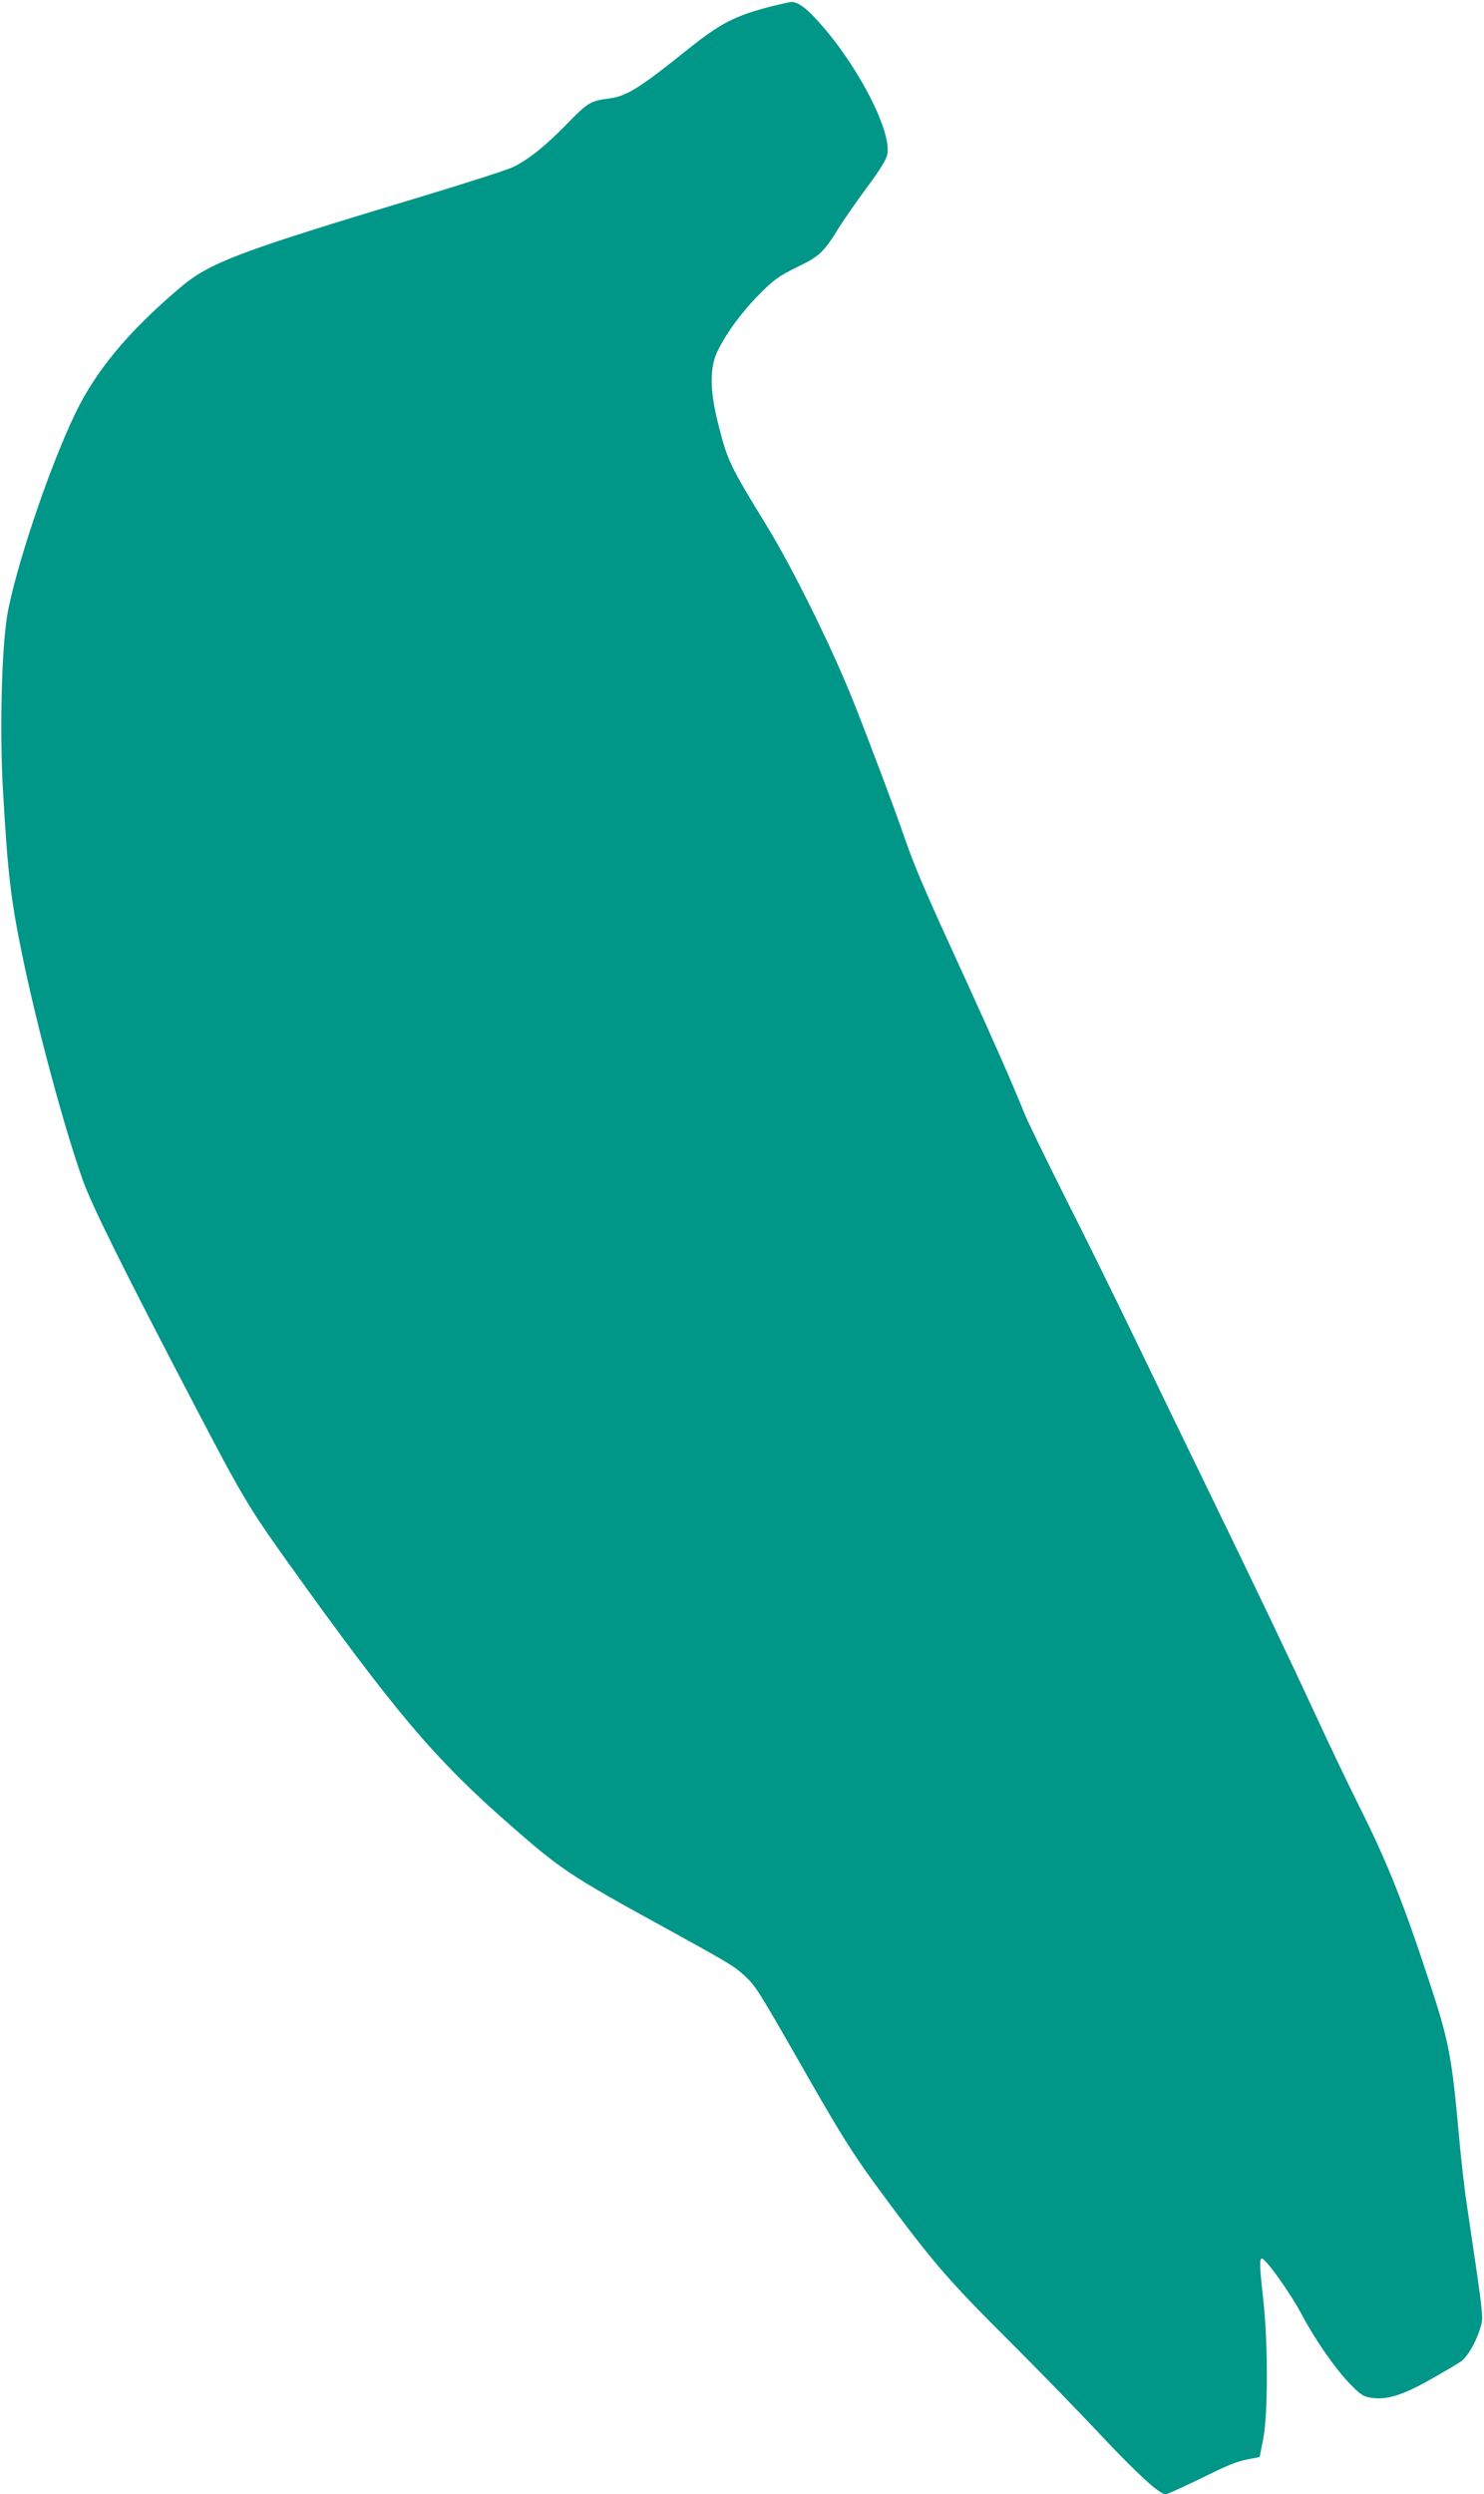 <?xml version="1.0" standalone="no"?>
<!DOCTYPE svg PUBLIC "-//W3C//DTD SVG 20010904//EN"
 "http://www.w3.org/TR/2001/REC-SVG-20010904/DTD/svg10.dtd">
<svg version="1.0" xmlns="http://www.w3.org/2000/svg"
 width="762pt" height="1280pt" viewBox="0 0 762 1280"
 preserveAspectRatio="xMidYMid meet">
<g transform="translate(0,1280) scale(0.1,-0.1)"
fill="#009688" stroke="none">
<path d="M3955 12766 c-183 -48 -255 -85 -424 -220 -244 -196 -314 -240 -401
-251 -97 -12 -112 -21 -218 -130 -107 -110 -194 -181 -275 -221 -26 -14 -242
-83 -480 -155 -943 -284 -1081 -336 -1238 -470 -264 -225 -428 -423 -534 -644
-135 -280 -312 -810 -349 -1040 -28 -181 -38 -585 -21 -885 24 -429 41 -573
102 -865 74 -357 213 -874 307 -1138 45 -129 211 -463 573 -1155 245 -469 280
-528 477 -804 554 -774 759 -1016 1146 -1354 260 -228 308 -260 780 -519 347
-191 366 -202 421 -252 57 -51 72 -75 294 -463 220 -386 270 -463 446 -700
229 -308 316 -409 598 -690 152 -151 374 -379 493 -506 187 -199 302 -304 333
-304 9 0 99 41 240 110 101 49 141 63 207 74 l36 7 19 97 c24 128 24 490 0
706 -19 170 -21 216 -8 216 20 0 146 -176 202 -282 74 -139 176 -285 254 -365
52 -53 66 -62 108 -68 78 -12 164 15 307 97 69 39 137 79 152 90 33 23 75 95
98 168 18 60 22 29 -68 635 -12 77 -31 244 -42 370 -36 396 -51 473 -150 773
-135 410 -217 617 -363 907 -55 110 -155 319 -222 465 -136 293 -282 599 -552
1155 -99 204 -264 543 -366 755 -102 212 -266 545 -365 740 -98 195 -191 387
-207 425 -78 191 -158 372 -310 705 -212 462 -256 565 -310 720 -48 141 -188
512 -263 700 -111 279 -313 687 -447 905 -187 305 -199 329 -246 515 -44 170
-46 288 -7 373 43 92 126 205 218 298 74 74 99 92 192 138 118 57 136 74 221
211 26 41 90 133 142 203 62 83 97 140 101 165 24 125 -165 481 -371 700 -52
56 -91 82 -122 82 -10 -1 -58 -12 -108 -24z"/>
</g>
</svg>
